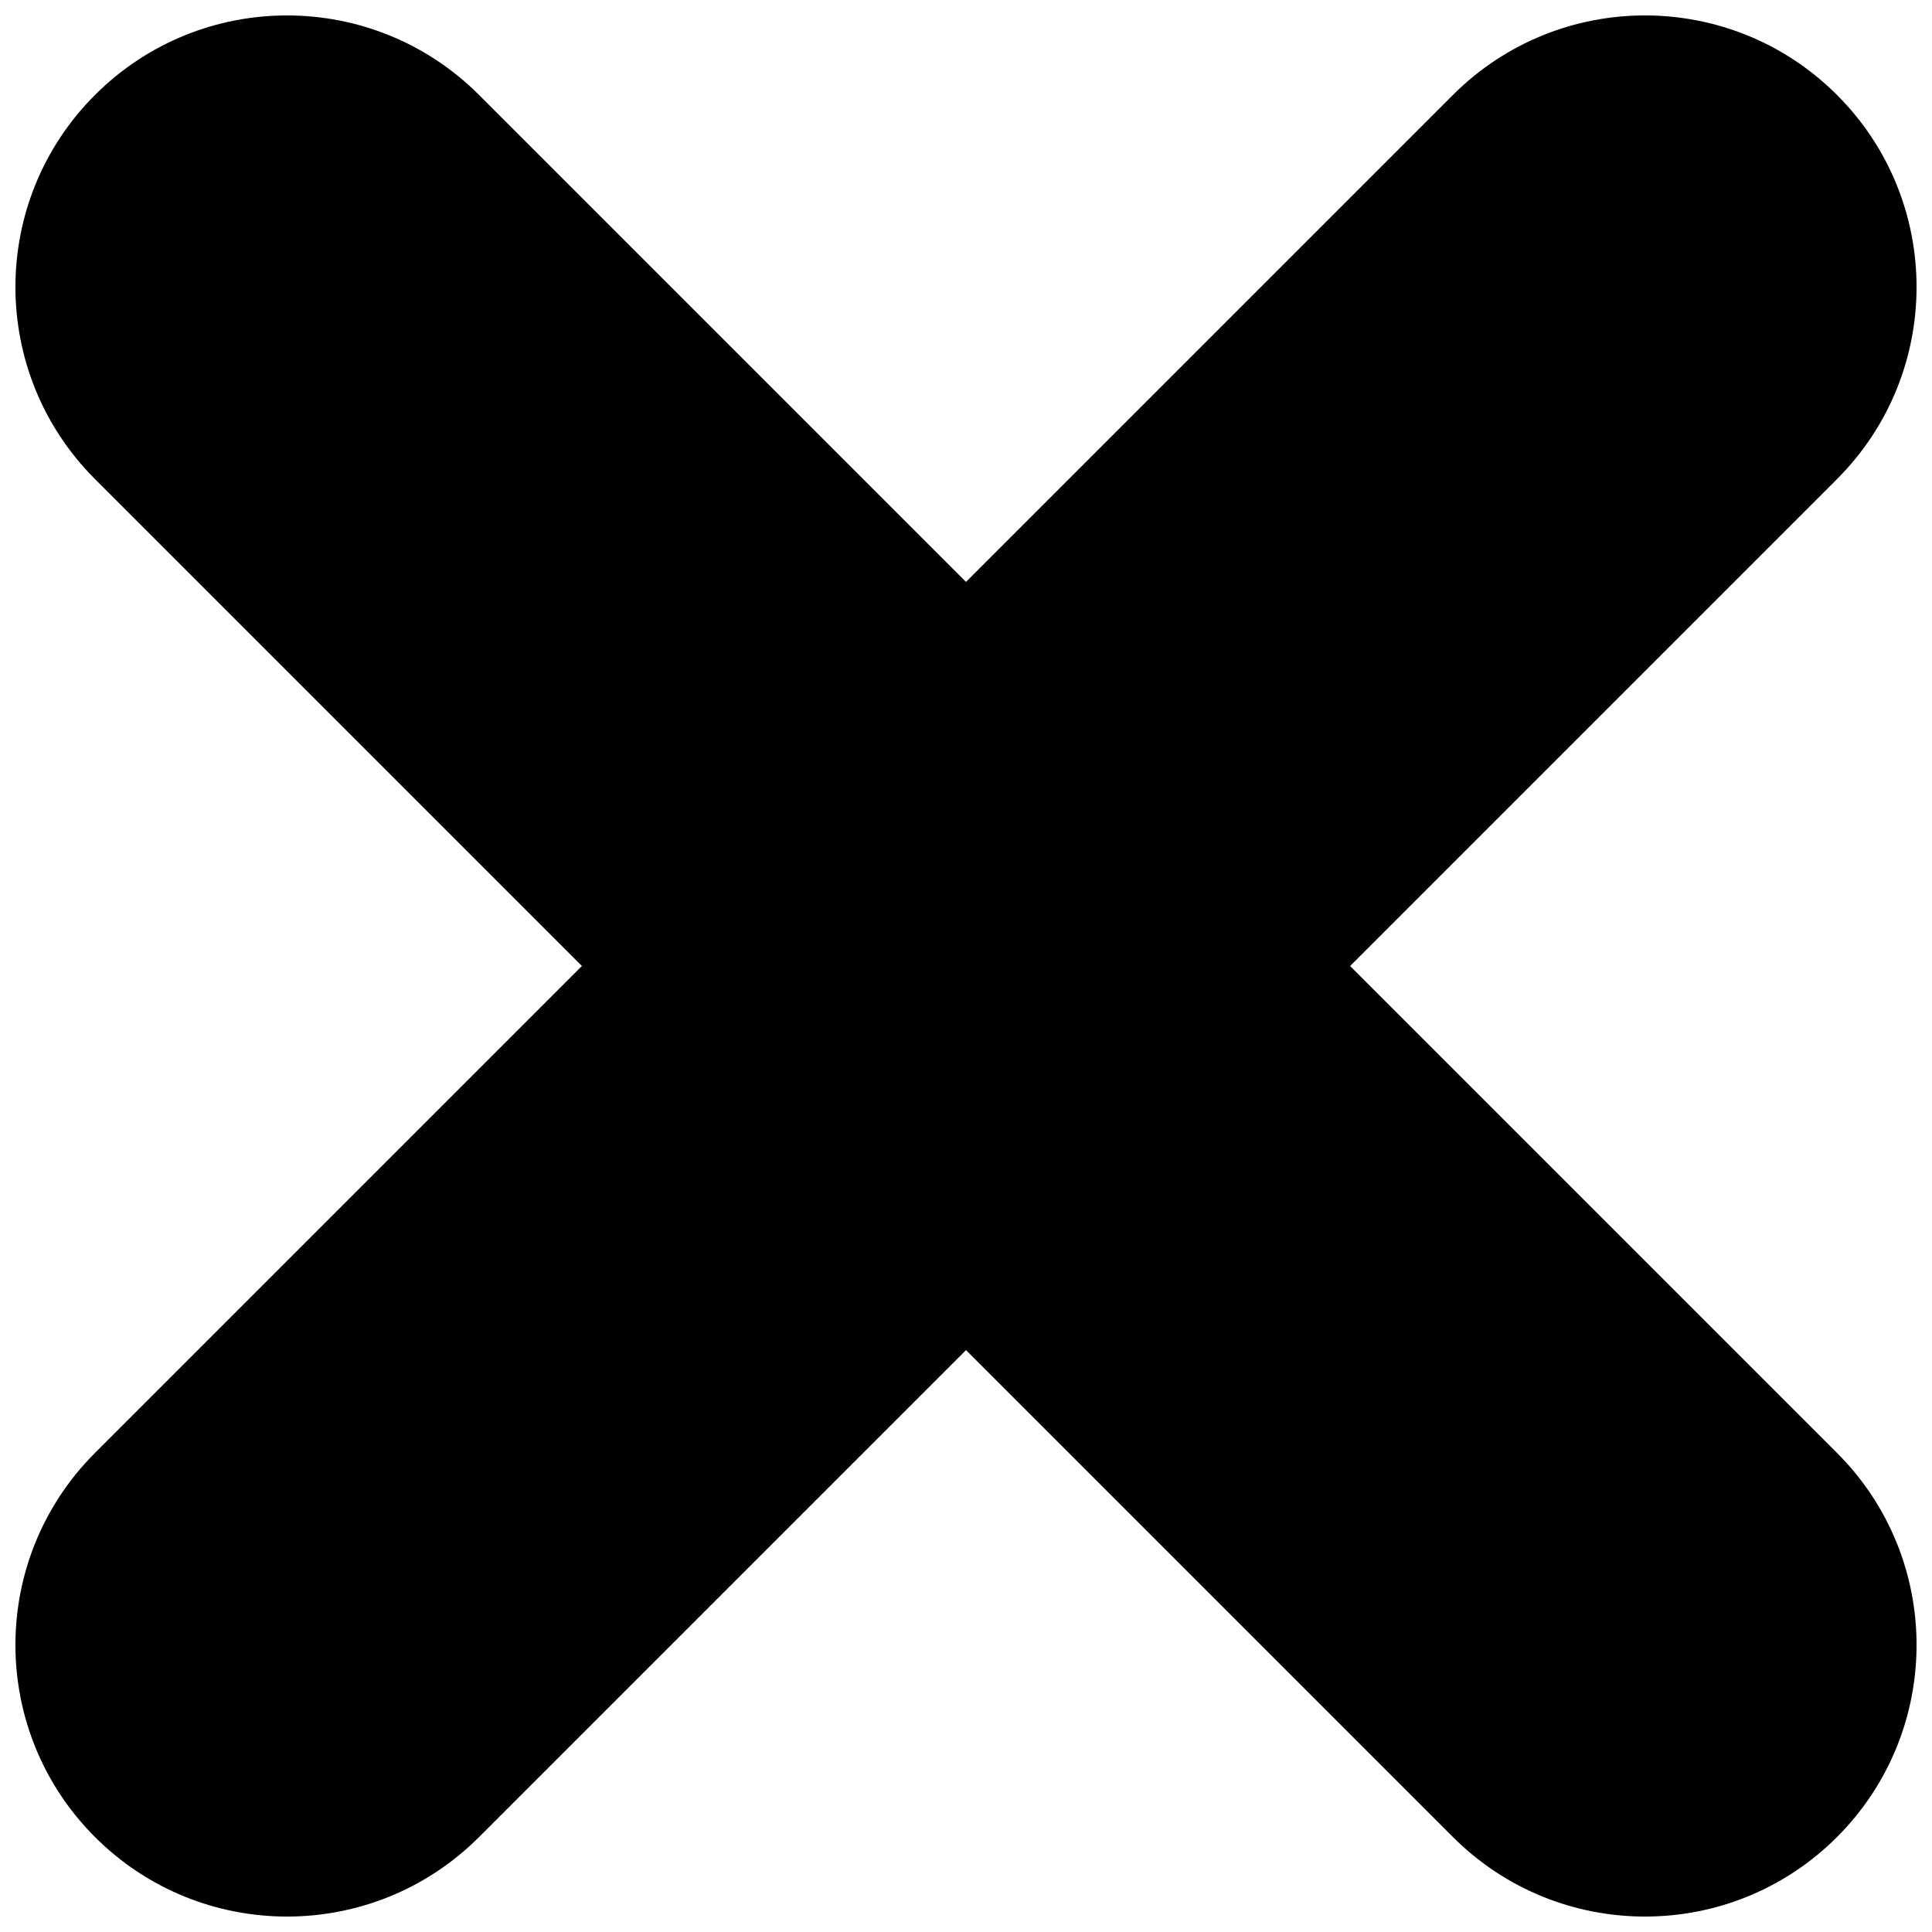 <?xml version="1.0" encoding="UTF-8"?>
<!-- Uploaded to: ICON Repo, www.svgrepo.com, Generator: ICON Repo Mixer Tools -->
<svg width="800px" height="800px" version="1.1" viewBox="144 144 512 512" xmlns="http://www.w3.org/2000/svg">
 <defs>
  <clipPath id="a">
   <path d="m148.09 148.09h503.81v503.81h-503.81z"/>
  </clipPath>
 </defs>
 <g clip-path="url(#a)">
  <path d="m298.21 400-129.04-129.04c-28.109-28.109-28.109-73.68 0-101.79 28.105-28.109 73.676-28.109 101.79 0l129.04 129.04 129.04-129.04c28.105-28.109 73.676-28.109 101.79 0 28.105 28.105 28.105 73.676 0 101.79l-129.04 129.04 129.04 129.04c28.105 28.105 28.105 73.676 0 101.79-28.109 28.105-73.68 28.105-101.79 0l-129.04-129.04-129.04 129.04c-28.109 28.105-73.68 28.105-101.79 0-28.109-28.109-28.109-73.68 0-101.79z"/>
 </g>
</svg>